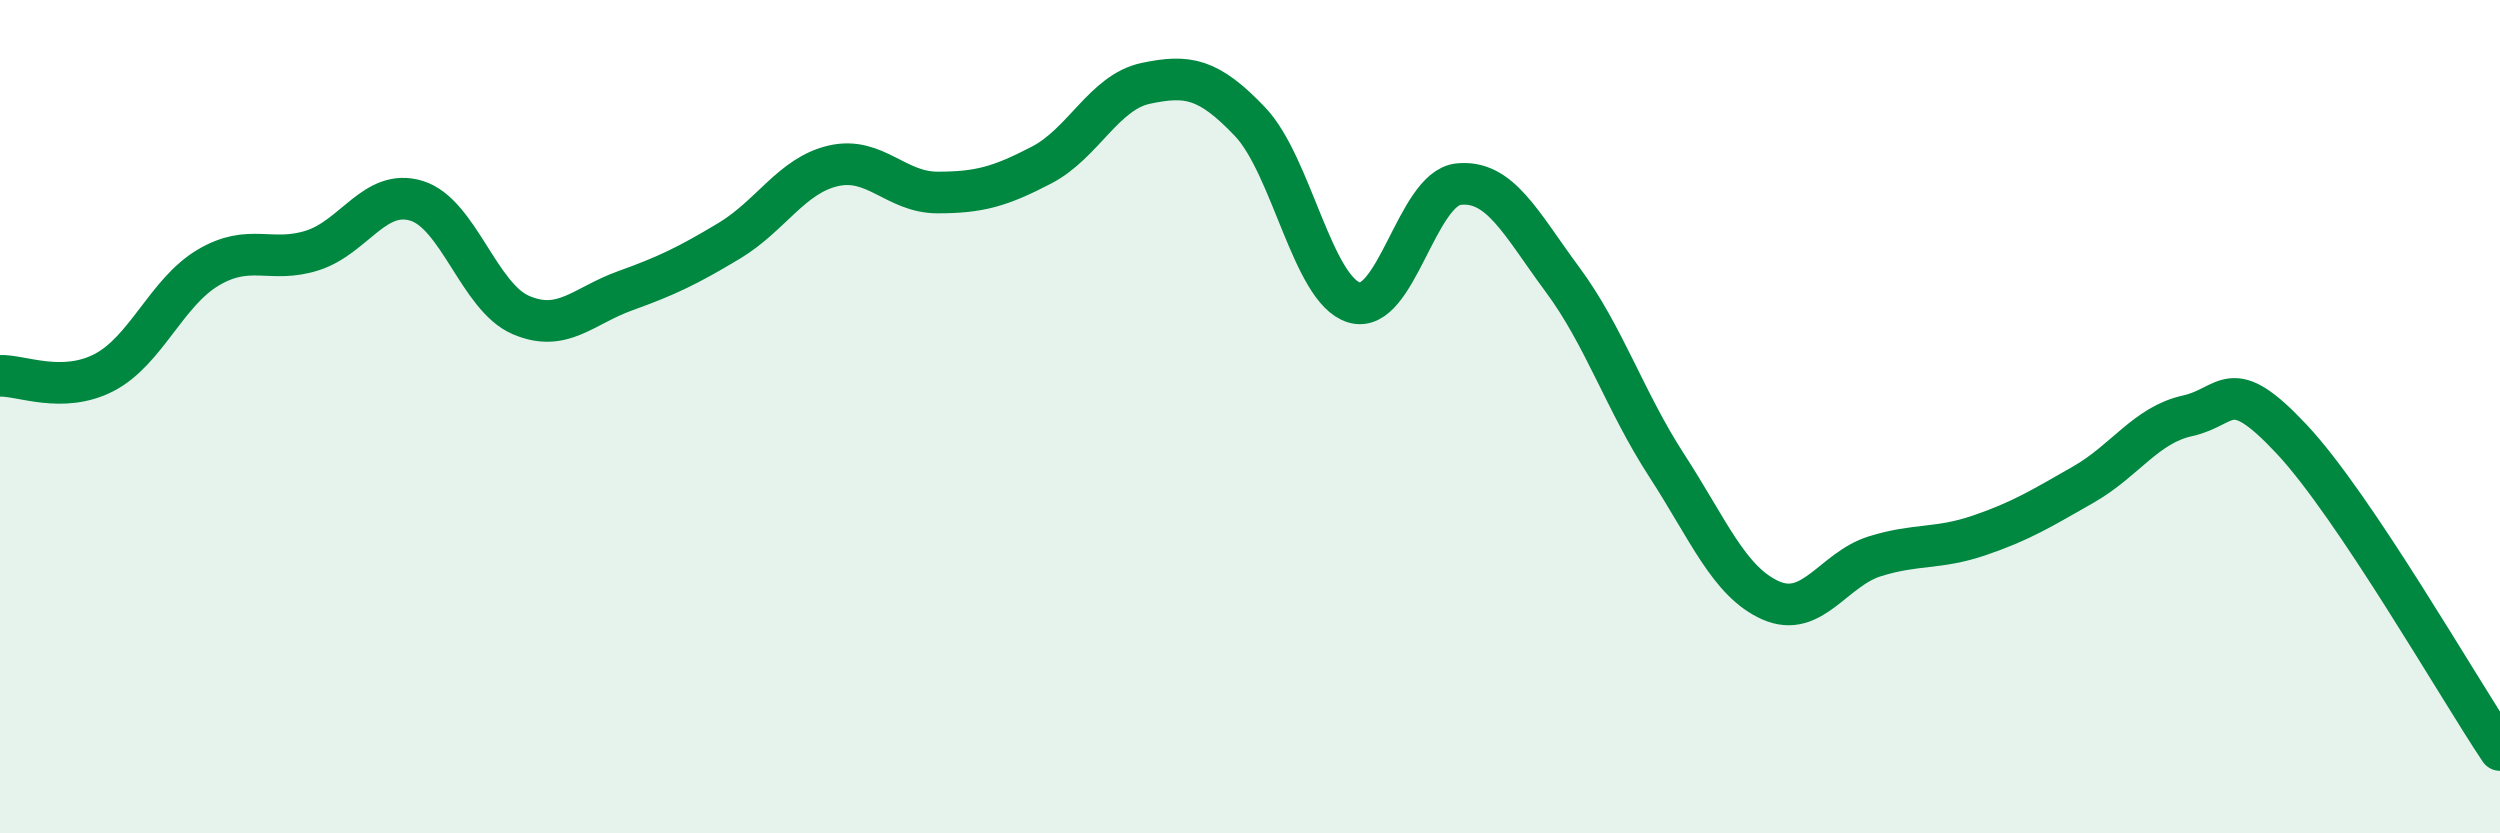 
    <svg width="60" height="20" viewBox="0 0 60 20" xmlns="http://www.w3.org/2000/svg">
      <path
        d="M 0,9.02 C 0.5,9 1.5,9.46 2.5,8.94 C 3.5,8.42 4,7.01 5,6.42 C 6,5.83 6.5,6.33 7.5,6.01 C 8.5,5.69 9,4.51 10,4.82 C 11,5.13 11.5,7.13 12.5,7.56 C 13.5,7.99 14,7.34 15,6.98 C 16,6.62 16.5,6.38 17.5,5.78 C 18.5,5.18 19,4.21 20,3.98 C 21,3.75 21.5,4.62 22.5,4.62 C 23.5,4.62 24,4.48 25,3.96 C 26,3.44 26.5,2.21 27.5,2 C 28.5,1.79 29,1.87 30,2.92 C 31,3.97 31.5,6.96 32.5,7.26 C 33.5,7.56 34,4.53 35,4.42 C 36,4.31 36.5,5.36 37.5,6.71 C 38.5,8.06 39,9.63 40,11.17 C 41,12.71 41.5,13.97 42.5,14.41 C 43.5,14.85 44,13.66 45,13.35 C 46,13.04 46.5,13.19 47.5,12.85 C 48.5,12.51 49,12.2 50,11.63 C 51,11.06 51.5,10.2 52.5,9.98 C 53.5,9.76 53.5,8.94 55,10.54 C 56.5,12.14 59,16.51 60,18L60 20L0 20Z"
        fill="#008740"
        opacity="0.1"
        stroke-linecap="round"
        stroke-linejoin="round"
      />
      <path
        d="M 0,9.02 C 0.5,9 1.5,9.46 2.5,8.94 C 3.5,8.42 4,7.01 5,6.42 C 6,5.83 6.5,6.33 7.5,6.01 C 8.5,5.69 9,4.51 10,4.82 C 11,5.13 11.5,7.13 12.5,7.56 C 13.5,7.99 14,7.34 15,6.98 C 16,6.62 16.5,6.38 17.5,5.78 C 18.5,5.18 19,4.21 20,3.98 C 21,3.75 21.5,4.62 22.5,4.62 C 23.5,4.62 24,4.48 25,3.96 C 26,3.44 26.5,2.21 27.5,2 C 28.5,1.79 29,1.87 30,2.92 C 31,3.97 31.5,6.96 32.5,7.26 C 33.5,7.56 34,4.53 35,4.42 C 36,4.31 36.5,5.36 37.5,6.71 C 38.5,8.06 39,9.63 40,11.17 C 41,12.71 41.5,13.97 42.5,14.41 C 43.5,14.85 44,13.66 45,13.35 C 46,13.04 46.5,13.19 47.5,12.85 C 48.5,12.51 49,12.2 50,11.63 C 51,11.06 51.5,10.2 52.5,9.98 C 53.5,9.76 53.5,8.94 55,10.54 C 56.5,12.14 59,16.51 60,18"
        stroke="#008740"
        stroke-width="1"
        fill="none"
        stroke-linecap="round"
        stroke-linejoin="round"
      />
    </svg>
  